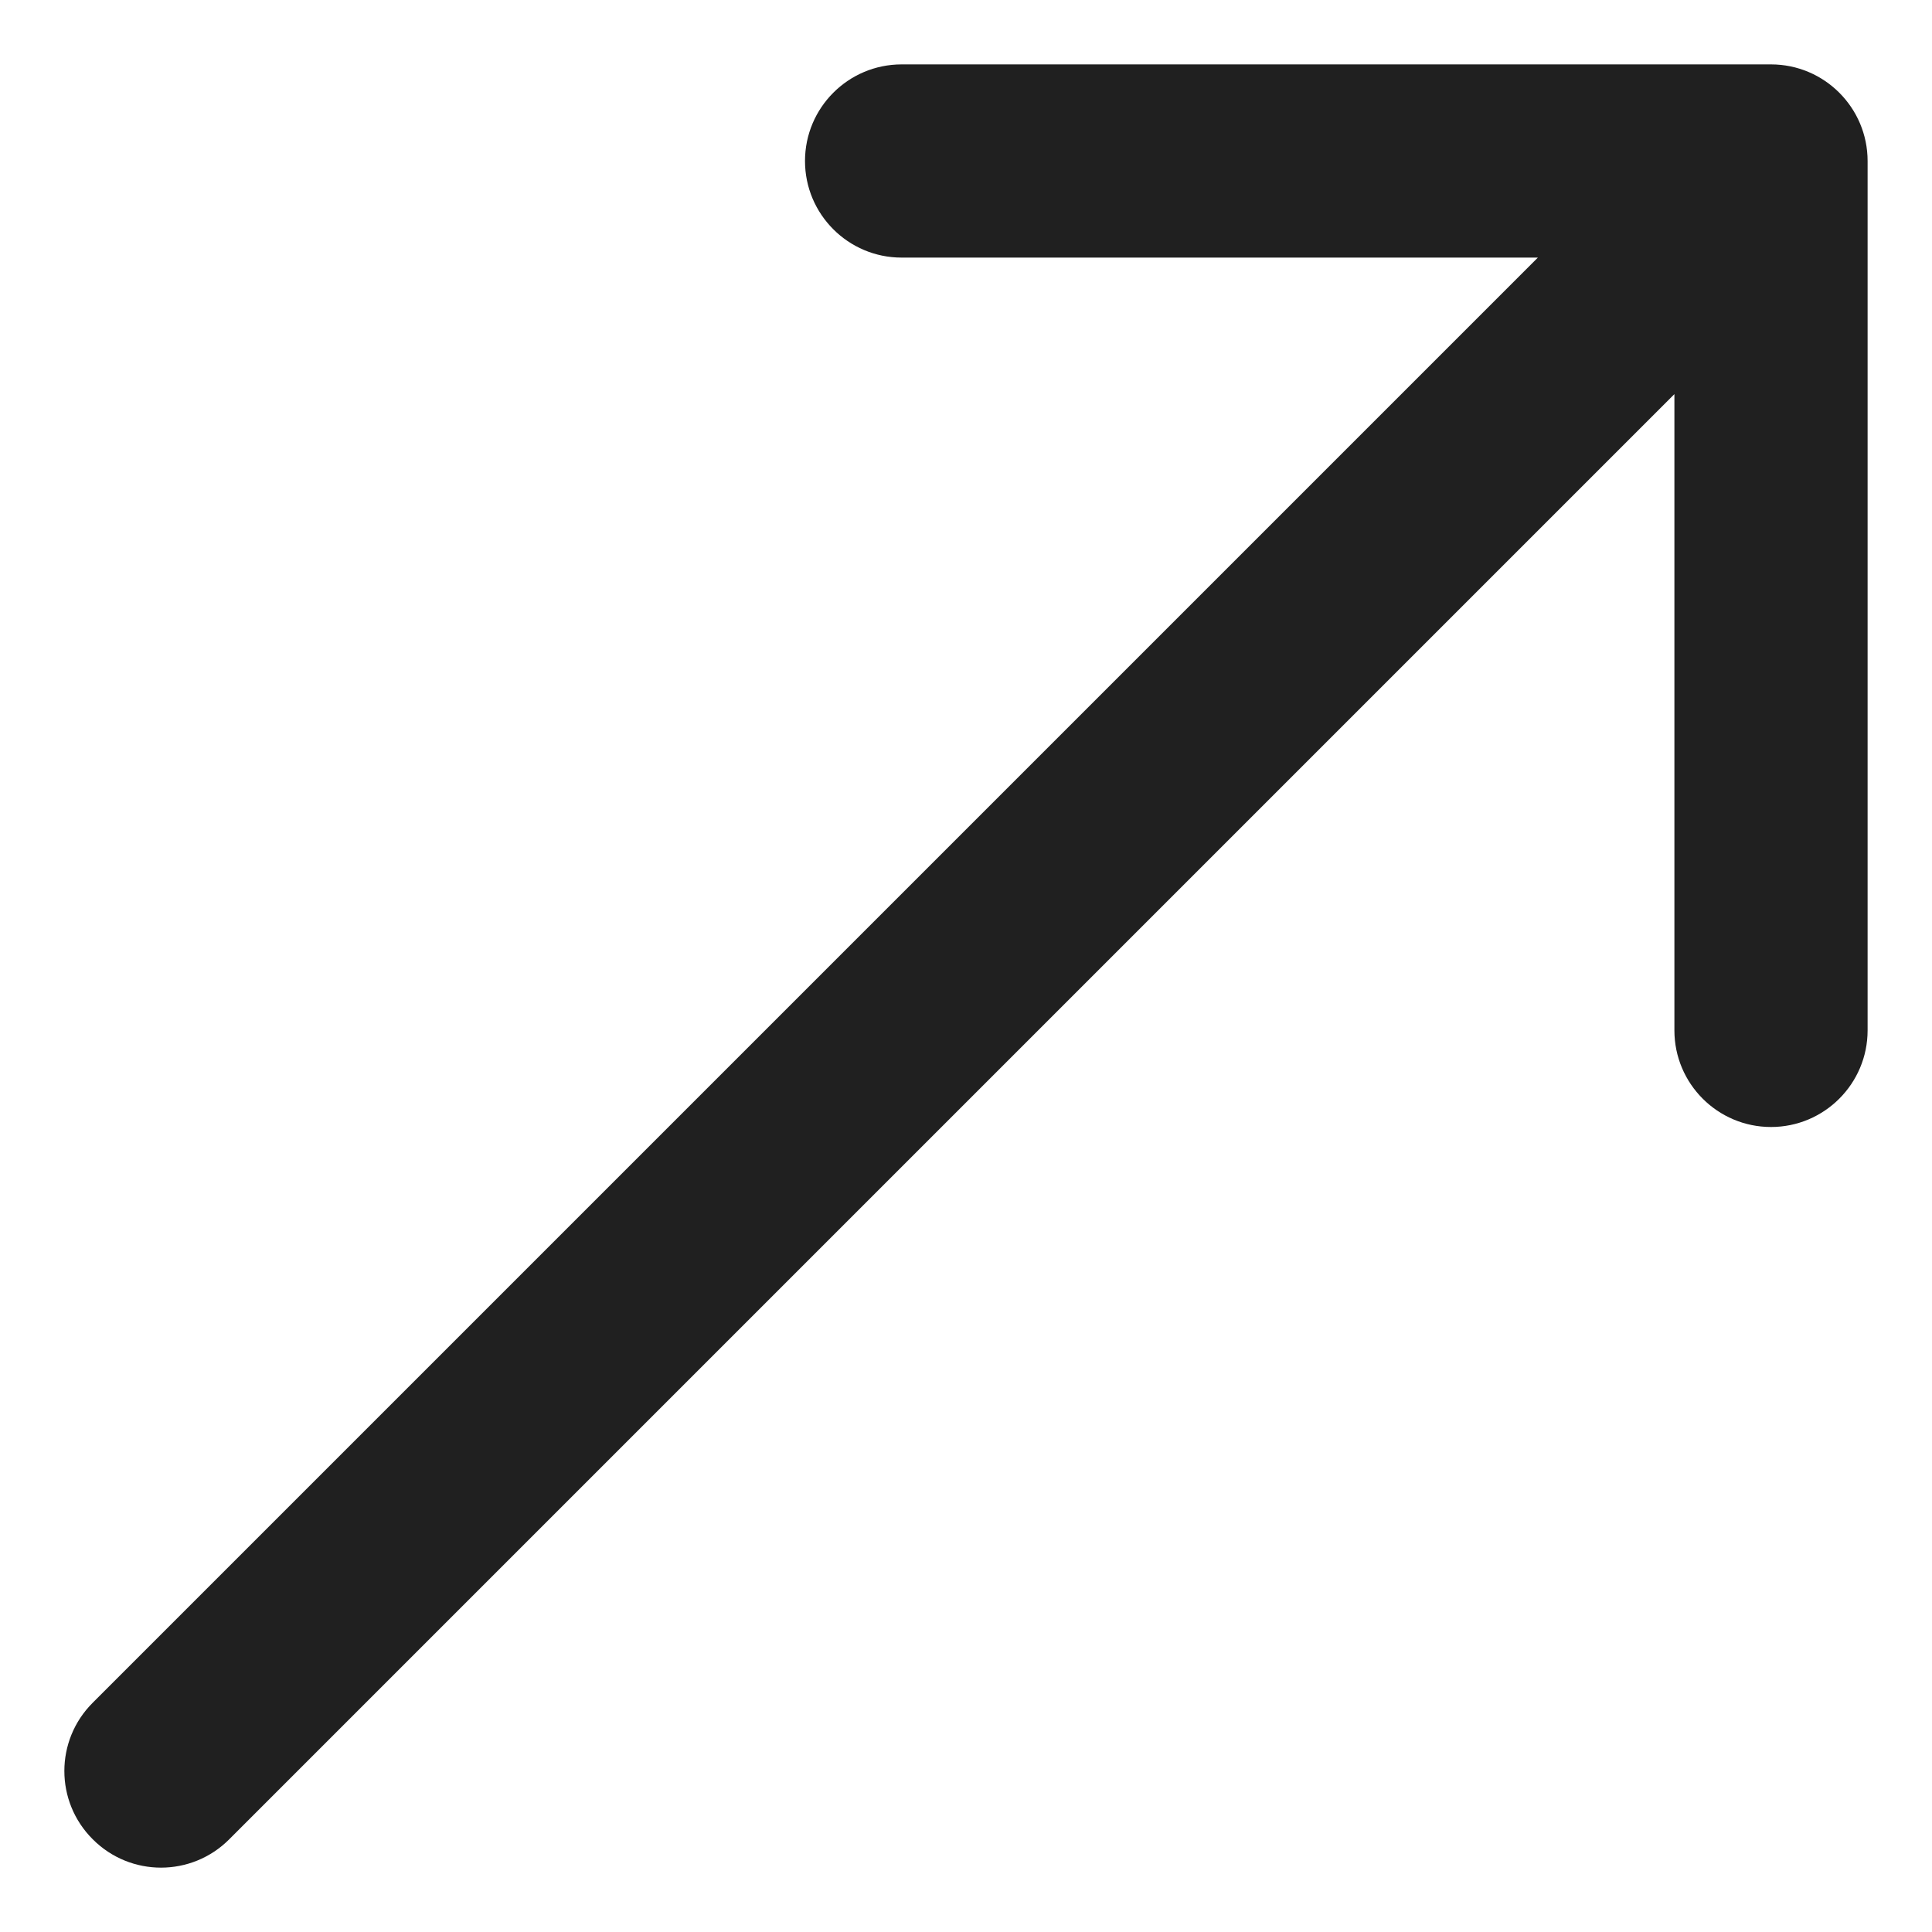 <?xml version="1.0" encoding="UTF-8"?> <svg xmlns="http://www.w3.org/2000/svg" width="12" height="12" viewBox="0 0 12 12" fill="none"> <path d="M0.576 10.576C0.341 10.81 0.341 11.19 0.576 11.424C0.81 11.659 1.19 11.659 1.424 11.424L0.576 10.576ZM11.6 1C11.6 0.669 11.331 0.4 11 0.4L5.6 0.4C5.269 0.4 5 0.669 5 1C5 1.331 5.269 1.6 5.6 1.6H10.4V6.4C10.4 6.731 10.669 7 11 7C11.331 7 11.6 6.731 11.6 6.4L11.6 1ZM1.424 11.424L11.424 1.424L10.576 0.576L0.576 10.576L1.424 11.424Z" fill="#202020"></path> </svg> 